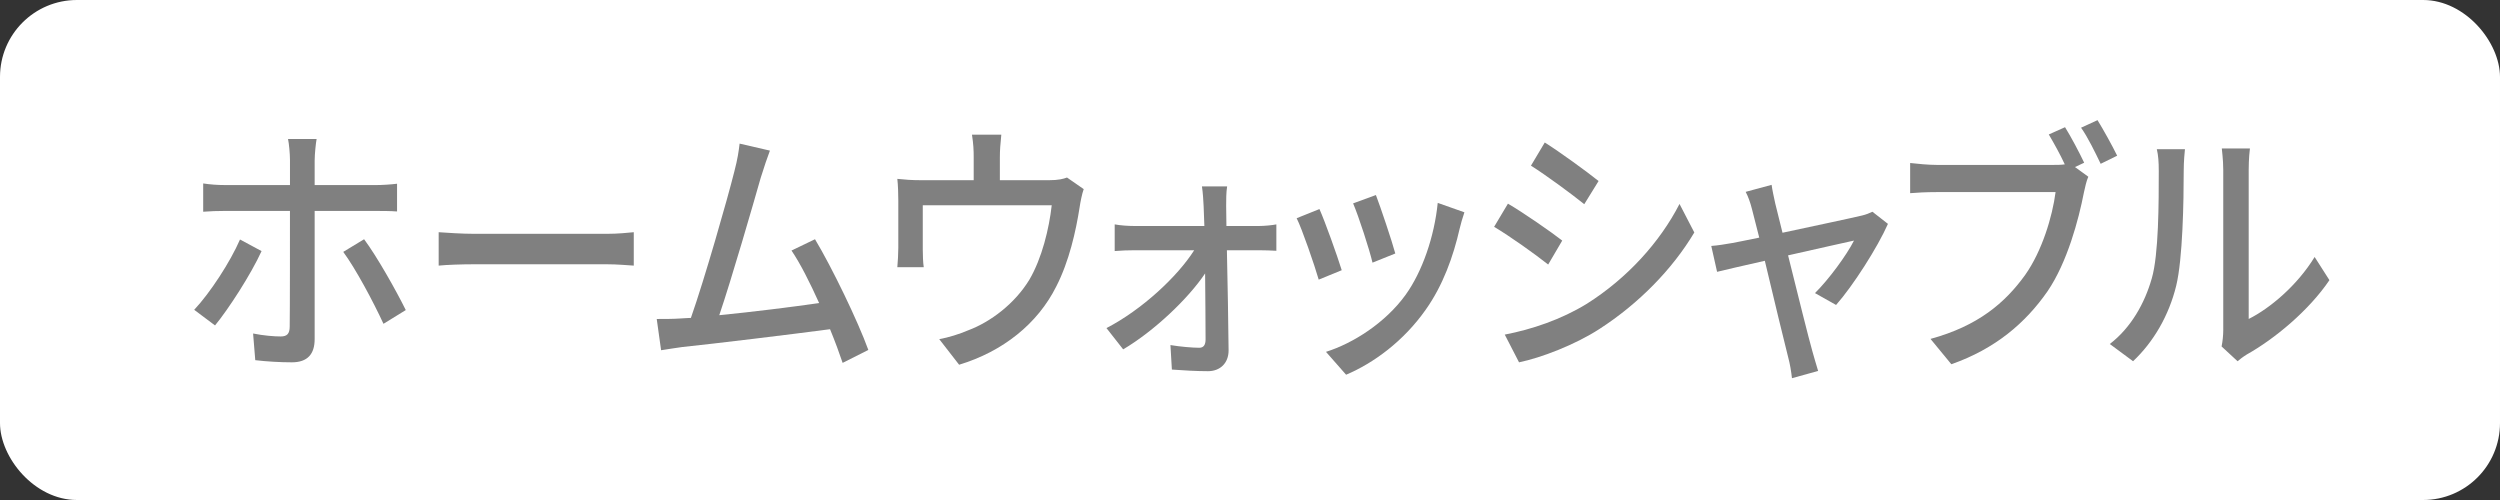 <?xml version="1.0" encoding="UTF-8"?><svg id="_レイヤー_2" xmlns="http://www.w3.org/2000/svg" width="130" height="26" viewBox="0 0 130 26"><rect x="0" y="0" width="130" height="26" fill="#333333" stroke="none"/><g id="layout"><g><rect width="130" height="26" rx="4" ry="4" style="fill:#fff;"/><g><path d="M11.181,16.922l-1.083-.812c.831-.883,1.878-2.493,2.382-3.656l1.121,.603c-.554,1.219-1.727,3.025-2.42,3.866Zm5.181-8.587v1.289h3.163c.328,0,.794-.028,1.122-.07v1.442c-.365-.027-.794-.027-1.109-.027h-3.176v6.668c0,.769-.365,1.204-1.185,1.204-.593,0-1.336-.042-1.903-.112l-.113-1.387c.542,.112,1.109,.154,1.437,.154,.328,0,.467-.141,.467-.519,.013-.658,.013-5.28,.013-5.953v-.056h-3.365c-.392,0-.795,.014-1.147,.042v-1.471c.365,.056,.744,.084,1.135,.084h3.378v-1.303c0-.322-.051-.868-.102-1.093h1.487c-.038,.196-.101,.784-.101,1.106Zm4.739,7.788l-1.16,.715c-.529-1.148-1.449-2.872-2.092-3.74l1.084-.658c.668,.896,1.663,2.661,2.168,3.684Z" style="fill:gray;"/><path d="M24.689,12.159h6.856c.605,0,1.097-.056,1.411-.084v1.737c-.276-.015-.856-.07-1.411-.07h-6.856c-.693,0-1.449,.027-1.878,.07v-1.737c.416,.028,1.197,.084,1.878,.084Z" style="fill:gray;"/><path d="M39.557,9.246c-.378,1.33-1.524,5.295-2.155,7.144,1.715-.168,3.845-.435,5.193-.631-.479-1.065-.996-2.087-1.438-2.731l1.223-.588c.883,1.471,2.231,4.258,2.773,5.757l-1.336,.673c-.164-.49-.391-1.107-.655-1.751-2.005,.266-6.038,.756-7.676,.925-.315,.041-.731,.111-1.109,.168l-.227-1.625c.391,0,.882,0,1.26-.028,.151-.015,.328-.015,.517-.028,.706-2.003,1.903-6.191,2.257-7.606,.176-.673,.227-1.051,.276-1.457l1.576,.364c-.139,.378-.29,.798-.479,1.415Z" style="fill:gray;"/><path d="M51.993,8.167v1.204h2.546c.504,0,.756-.069,.945-.14l.869,.603c-.088,.238-.176,.686-.214,.952-.19,1.219-.542,2.802-1.21,4.104-.971,1.947-2.785,3.39-5.055,4.076l-1.033-1.33c.478-.085,1.059-.267,1.513-.463,1.159-.434,2.42-1.387,3.176-2.633,.655-1.121,1.022-2.648,1.16-3.867h-6.706v2.298c0,.28,.013,.686,.051,.925h-1.374c.025-.295,.051-.701,.051-1.009v-2.451c0-.309-.013-.812-.051-1.135,.391,.042,.757,.069,1.223,.069h2.748v-1.204c0-.351-.013-.658-.089-1.163h1.525c-.051,.505-.075,.812-.075,1.163Z" style="fill:gray;"/><path d="M63.761,10.73c0,.266,.013,.616,.013,1.022h1.677c.29,0,.731-.042,.92-.084v1.373c-.252-.015-.617-.028-.882-.028h-1.69c.038,1.723,.076,3.838,.088,5.211,0,.658-.44,1.078-1.071,1.078-.554,0-1.349-.042-1.878-.084l-.075-1.274c.504,.084,1.147,.14,1.5,.14,.227,0,.327-.154,.327-.434,0-.799-.013-2.115-.024-3.432-.87,1.303-2.647,2.997-4.261,3.949l-.869-1.106c1.84-.952,3.692-2.675,4.562-4.048h-3.088c-.341,0-.719,.014-1.046,.042v-1.387c.289,.056,.705,.084,1.02,.084h3.643c-.013-.406-.025-.742-.038-1.022-.013-.294-.038-.7-.088-1.037h1.31c-.051,.309-.051,.701-.051,1.037Z" style="fill:gray;"/><path d="M69.77,14.051l-1.197,.49c-.214-.743-.87-2.648-1.147-3.194l1.185-.476c.289,.644,.92,2.408,1.159,3.18Zm6.138-2.186c-.34,1.498-.882,2.983-1.765,4.231-1.159,1.652-2.722,2.787-4.146,3.39l-1.046-1.19c1.424-.449,3.088-1.514,4.134-2.956,.87-1.204,1.5-3.025,1.677-4.79l1.387,.49c-.114,.35-.19,.602-.24,.826Zm-3.353,1.316l-1.185,.477c-.151-.658-.719-2.409-1.008-3.082l1.185-.434c.227,.588,.845,2.423,1.008,3.039Z" style="fill:gray;"/><path d="M81.236,12.51l-.731,1.246c-.668-.532-2.004-1.484-2.811-1.961l.719-1.205c.794,.463,2.231,1.457,2.823,1.92Zm1.272,3.291c2.106-1.33,3.807-3.207,4.827-5.196l.769,1.484c-1.135,1.905-2.887,3.698-4.929,5.015-1.272,.826-3.037,1.499-4.185,1.737l-.743-1.442c1.399-.267,2.937-.785,4.26-1.598Zm.618-6.387l-.744,1.204c-.643-.519-1.991-1.513-2.772-2.003l.718-1.205c.782,.49,2.206,1.527,2.799,2.004Z" style="fill:gray;"/><path d="M92.312,10.576c.075,.322,.214,.869,.378,1.527,1.701-.364,3.681-.785,4.134-.896,.19-.043,.403-.127,.542-.196l.807,.63c-.529,1.205-1.815,3.222-2.697,4.217l-1.097-.617c.719-.714,1.639-1.961,2.029-2.731-.302,.069-1.84,.406-3.428,.769,.491,1.976,1.071,4.314,1.26,4.973,.076,.253,.215,.771,.303,1.037l-1.361,.378c-.037-.336-.101-.742-.201-1.106-.177-.686-.744-3.039-1.21-5-1.135,.252-2.13,.49-2.483,.574l-.302-1.346c.365-.027,.692-.084,1.096-.153,.177-.028,.706-.141,1.399-.28-.164-.658-.303-1.191-.378-1.484-.089-.351-.202-.659-.328-.896l1.349-.365c.038,.28,.113,.617,.189,.967Z" style="fill:gray;"/><path d="M108.378,8.461l-.479,.225,.693,.504c-.101,.225-.164,.532-.227,.812-.277,1.429-.87,3.643-1.891,5.141-1.147,1.653-2.723,2.998-5.004,3.797l-1.084-1.317c2.471-.673,3.882-1.877,4.928-3.334,.87-1.232,1.412-3.025,1.576-4.3h-6.201c-.529,0-1.033,.027-1.361,.056v-1.569c.365,.043,.958,.099,1.374,.099h6.1c.164,0,.366,0,.567-.028-.239-.518-.567-1.106-.832-1.555l.845-.378c.315,.504,.743,1.316,.996,1.849Zm1.714-.364l-.857,.421c-.277-.574-.668-1.387-1.02-1.877l.856-.393c.303,.49,.769,1.33,1.022,1.849Z" style="fill:gray;"/><path d="M111.891,14.484c.365-1.246,.365-3.978,.365-5.589,0-.477-.025-.812-.101-1.135h1.462c-.013,.112-.064,.63-.064,1.12,0,1.598-.05,4.581-.391,5.981-.378,1.541-1.172,2.914-2.243,3.923l-1.21-.896c1.097-.841,1.815-2.115,2.181-3.404Zm3.718,2.647V8.84c0-.574-.075-1.037-.075-1.121h1.462c-.013,.084-.064,.547-.064,1.121v7.746c1.097-.547,2.521-1.737,3.429-3.223l.769,1.205c-1.071,1.583-2.849,3.054-4.298,3.866-.227,.14-.378,.267-.478,.351l-.832-.77c.05-.238,.088-.56,.088-.883Z" style="fill:gray;"/></g></g></g></svg>